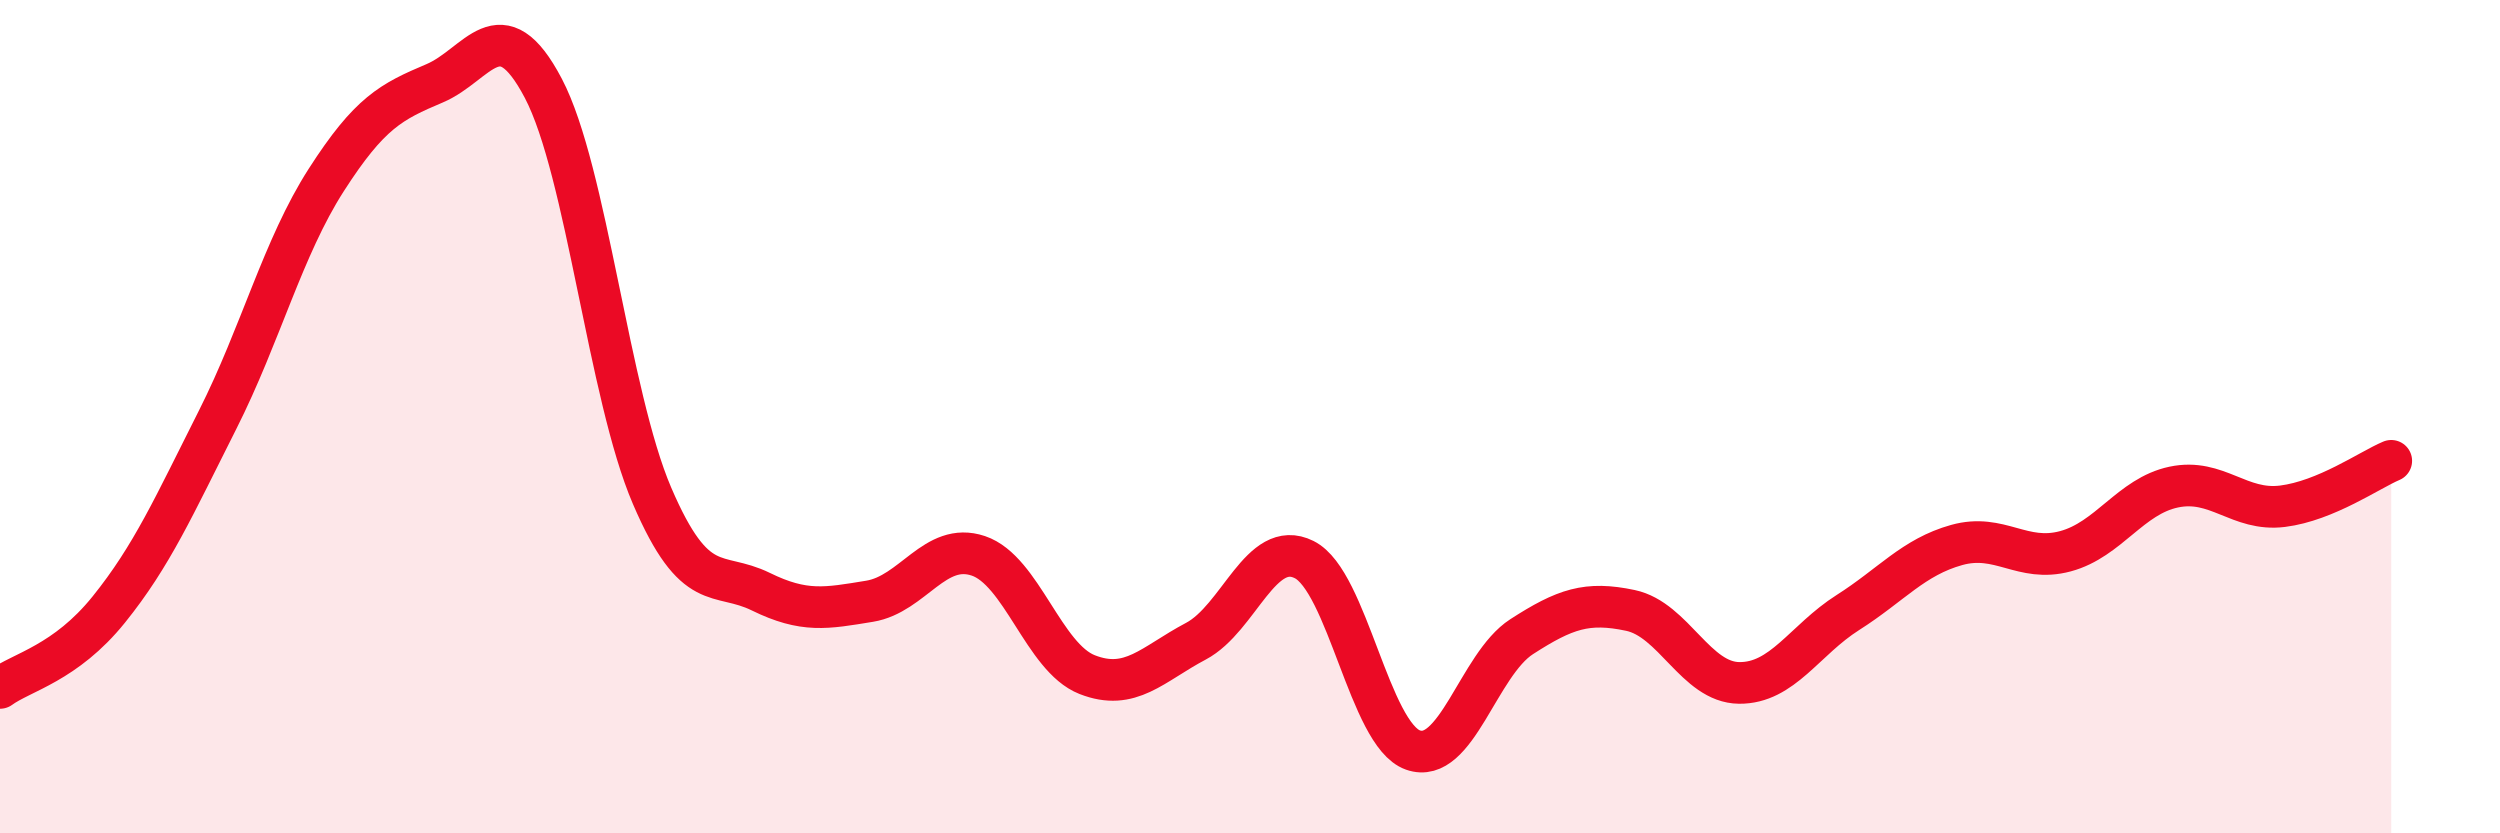 
    <svg width="60" height="20" viewBox="0 0 60 20" xmlns="http://www.w3.org/2000/svg">
      <path
        d="M 0,16.51 C 0.52,16.13 1.57,15.92 2.61,14.63 C 3.65,13.34 4.18,12.14 5.22,10.08 C 6.26,8.02 6.79,5.94 7.83,4.32 C 8.87,2.7 9.39,2.44 10.43,2 C 11.47,1.56 12,0.14 13.04,2.12 C 14.08,4.1 14.61,9.48 15.65,11.9 C 16.69,14.32 17.22,13.69 18.26,14.2 C 19.3,14.71 19.83,14.6 20.87,14.43 C 21.91,14.26 22.44,12.99 23.48,13.34 C 24.52,13.69 25.05,15.78 26.09,16.19 C 27.13,16.6 27.66,15.94 28.7,15.39 C 29.74,14.84 30.26,12.91 31.3,13.43 C 32.34,13.95 32.87,17.63 33.91,18 C 34.95,18.37 35.48,15.95 36.52,15.28 C 37.56,14.61 38.09,14.43 39.13,14.65 C 40.17,14.87 40.7,16.38 41.74,16.39 C 42.78,16.4 43.31,15.36 44.35,14.7 C 45.39,14.04 45.92,13.37 46.96,13.08 C 48,12.79 48.53,13.51 49.57,13.23 C 50.61,12.95 51.13,11.91 52.17,11.69 C 53.21,11.47 53.74,12.28 54.78,12.15 C 55.82,12.02 56.87,11.28 57.39,11.06L57.39 20L0 20Z"
        fill="#EB0A25"
        opacity="0.1"
        stroke-linecap="round"
        stroke-linejoin="round"
      />
      <path
        d="M 0,16.51 C 0.52,16.13 1.57,15.92 2.61,14.63 C 3.65,13.34 4.18,12.14 5.22,10.08 C 6.26,8.02 6.79,5.94 7.83,4.32 C 8.87,2.7 9.39,2.44 10.43,2 C 11.47,1.56 12,0.14 13.04,2.12 C 14.08,4.1 14.61,9.48 15.65,11.9 C 16.69,14.32 17.22,13.69 18.26,14.2 C 19.3,14.71 19.83,14.6 20.87,14.43 C 21.91,14.26 22.44,12.99 23.48,13.34 C 24.52,13.69 25.05,15.78 26.09,16.19 C 27.13,16.6 27.66,15.94 28.7,15.39 C 29.74,14.84 30.26,12.91 31.3,13.43 C 32.34,13.95 32.87,17.63 33.91,18 C 34.95,18.37 35.48,15.95 36.52,15.28 C 37.56,14.61 38.09,14.43 39.13,14.65 C 40.17,14.87 40.7,16.38 41.74,16.39 C 42.78,16.4 43.31,15.36 44.35,14.7 C 45.39,14.04 45.92,13.37 46.96,13.08 C 48,12.79 48.53,13.51 49.57,13.23 C 50.61,12.95 51.13,11.91 52.17,11.69 C 53.21,11.47 53.74,12.28 54.78,12.15 C 55.82,12.02 56.87,11.28 57.39,11.06"
        stroke="#EB0A25"
        stroke-width="1"
        fill="none"
        stroke-linecap="round"
        stroke-linejoin="round"
      />
    </svg>
  